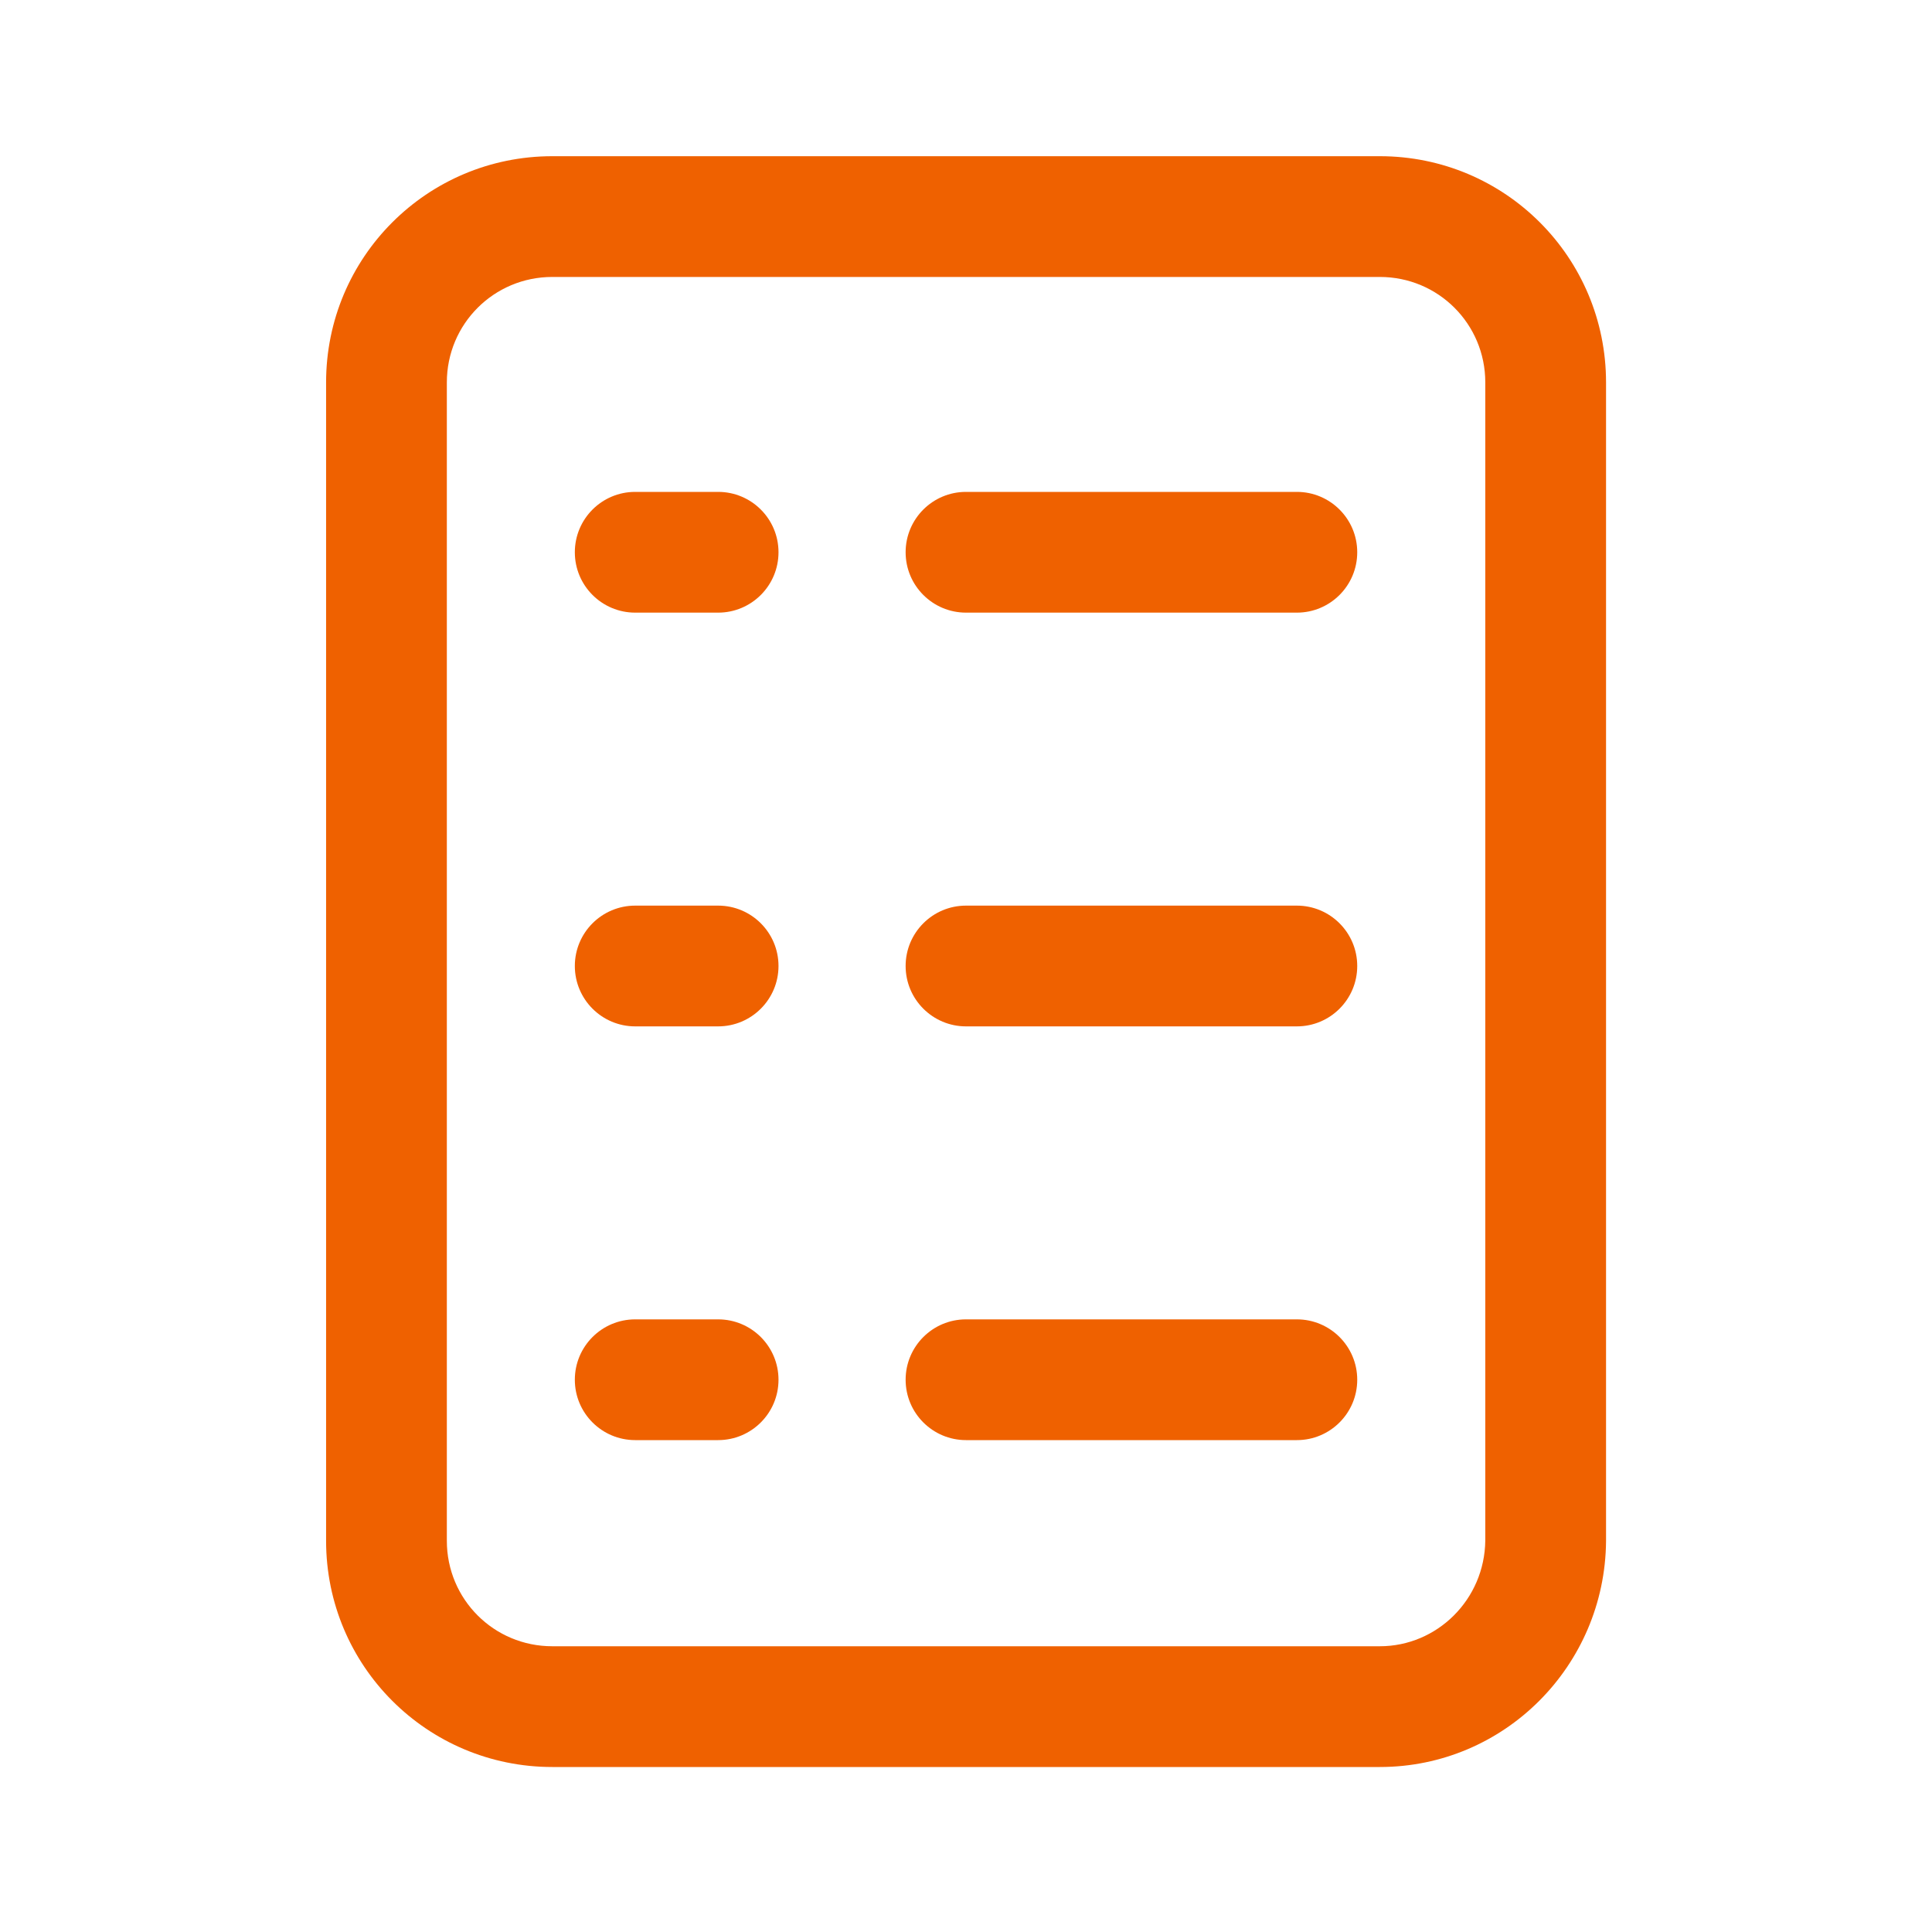<svg fill="none" height="60" viewBox="0 0 60 60" width="60" xmlns="http://www.w3.org/2000/svg"><path clip-rule="evenodd" d="m17.152 8.601c-1.814 0-3.275 1.461-3.275 3.275v35.975c0 1.815 1.46 3.275 3.275 3.275h25.7c1.778 0 3.255-1.451 3.275-3.284v-35.966c0-1.815-1.46-3.275-3.275-3.275zm-7.025 3.275c0-3.886 3.139-7.025 7.025-7.025h25.7c3.886 0 7.025 3.139 7.025 7.025v35.991c-.034 3.864-3.155 7.009-7.025 7.009h-25.7c-3.885 0-7.025-3.139-7.025-7.025zm7.725 5.275c0-1.036.839-1.875 1.875-1.875h2.575c1.036 0 1.875.839 1.875 1.875 0 1.036-.84 1.875-1.875 1.875h-2.575c-1.036 0-1.875-.84-1.875-1.875zm12.148-1.875c-1.036 0-1.875.839-1.875 1.875 0 1.036.84 1.875 1.875 1.875h10.275c1.036 0 1.875-.84 1.875-1.875 0-1.036-.84-1.875-1.875-1.875zm-12.148 14.724c0-1.036.839-1.875 1.875-1.875h2.575c1.036 0 1.875.84 1.875 1.875s-.84 1.875-1.875 1.875h-2.575c-1.036 0-1.875-.84-1.875-1.875zm12.148-1.875c-1.036 0-1.875.84-1.875 1.875s.84 1.875 1.875 1.875h10.275c1.036 0 1.875-.84 1.875-1.875s-.84-1.875-1.875-1.875zm-12.148 14.724c0-1.036.839-1.875 1.875-1.875h2.575c1.036 0 1.875.84 1.875 1.875 0 1.036-.84 1.875-1.875 1.875h-2.575c-1.036 0-1.875-.839-1.875-1.875zm12.148-1.875c-1.036 0-1.875.84-1.875 1.875 0 1.036.84 1.875 1.875 1.875h10.275c1.036 0 1.875-.839 1.875-1.875 0-1.036-.84-1.875-1.875-1.875z" fill="#ef6100" fill-rule="evenodd"/></svg>